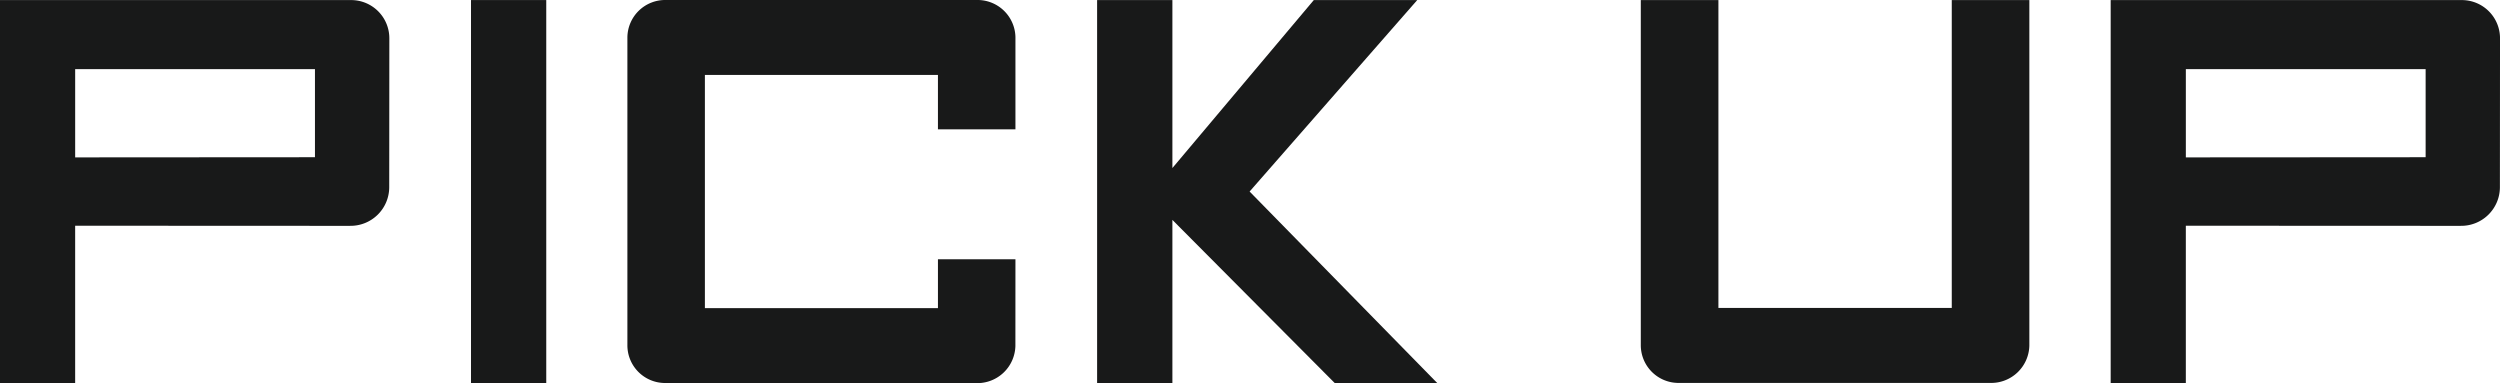 <svg xmlns="http://www.w3.org/2000/svg" width="155.545" height="23.838" viewBox="0 0 155.545 23.838">
  <g id="グループ_2417" data-name="グループ 2417" transform="translate(-1421.478 -1249.818)">
    <path id="パス_3508" data-name="パス 3508" d="M143.657,89.148h-4.822v3.041h-14.5V77.681h14.5v3.383h4.822V75.425a2.36,2.36,0,0,0-2.312-2.407H121.9a2.351,2.351,0,0,0-2.387,2.312V94.483a2.346,2.346,0,0,0,2.327,2.365h.06l19.328.007a2.371,2.371,0,0,0,2.426-2.316h0v-.059h0Z" transform="translate(1341 1176.8)" fill="#181919"/>
    <path id="パス_3509" data-name="パス 3509" d="M102.355,73.021h-17.2v0H80.478v23.83h4.676V87.062l14.923.007h2.185a2.407,2.407,0,0,0,2.433-2.38v-.024l.007-9.242a2.376,2.376,0,0,0-2.347-2.4m-17.2,9.787V77.321h14.919l0,5.479Z" transform="translate(1341 1176.8)" fill="#181919"/>
    <path id="パス_3510" data-name="パス 3510" d="M233.676,73.021h-17.2v0H211.8v23.83h4.676V87.062l14.923.007h2.185a2.407,2.407,0,0,0,2.433-2.38v-.024l.007-9.242a2.376,2.376,0,0,0-2.347-2.4m-17.2,9.787V77.321h14.919l0,5.479Z" transform="translate(1341 1176.8)" fill="#181919"/>
    <path id="パス_3511" data-name="パス 3511" d="M201.913,73.021V92.176H187.394V73.021h-4.829V94.475a2.348,2.348,0,0,0,2.327,2.368H204.31a2.375,2.375,0,0,0,2.43-2.319v-21.5Z" transform="translate(1341 1176.8)" fill="#181919"/>
    <path id="パス_3512" data-name="パス 3512" d="M169.9,96.85,158.226,84.935l10.431-11.914h-6.435l-8.8,10.452V73.021h-4.684V96.85h4.684V86.7l10.1,10.151Z" transform="translate(1341 1176.8)" fill="#181919"/>
    <rect id="長方形_1814" data-name="長方形 1814" width="4.682" height="23.827" transform="translate(1450.783 1249.821)" fill="#181919"/>
  </g>
</svg>
